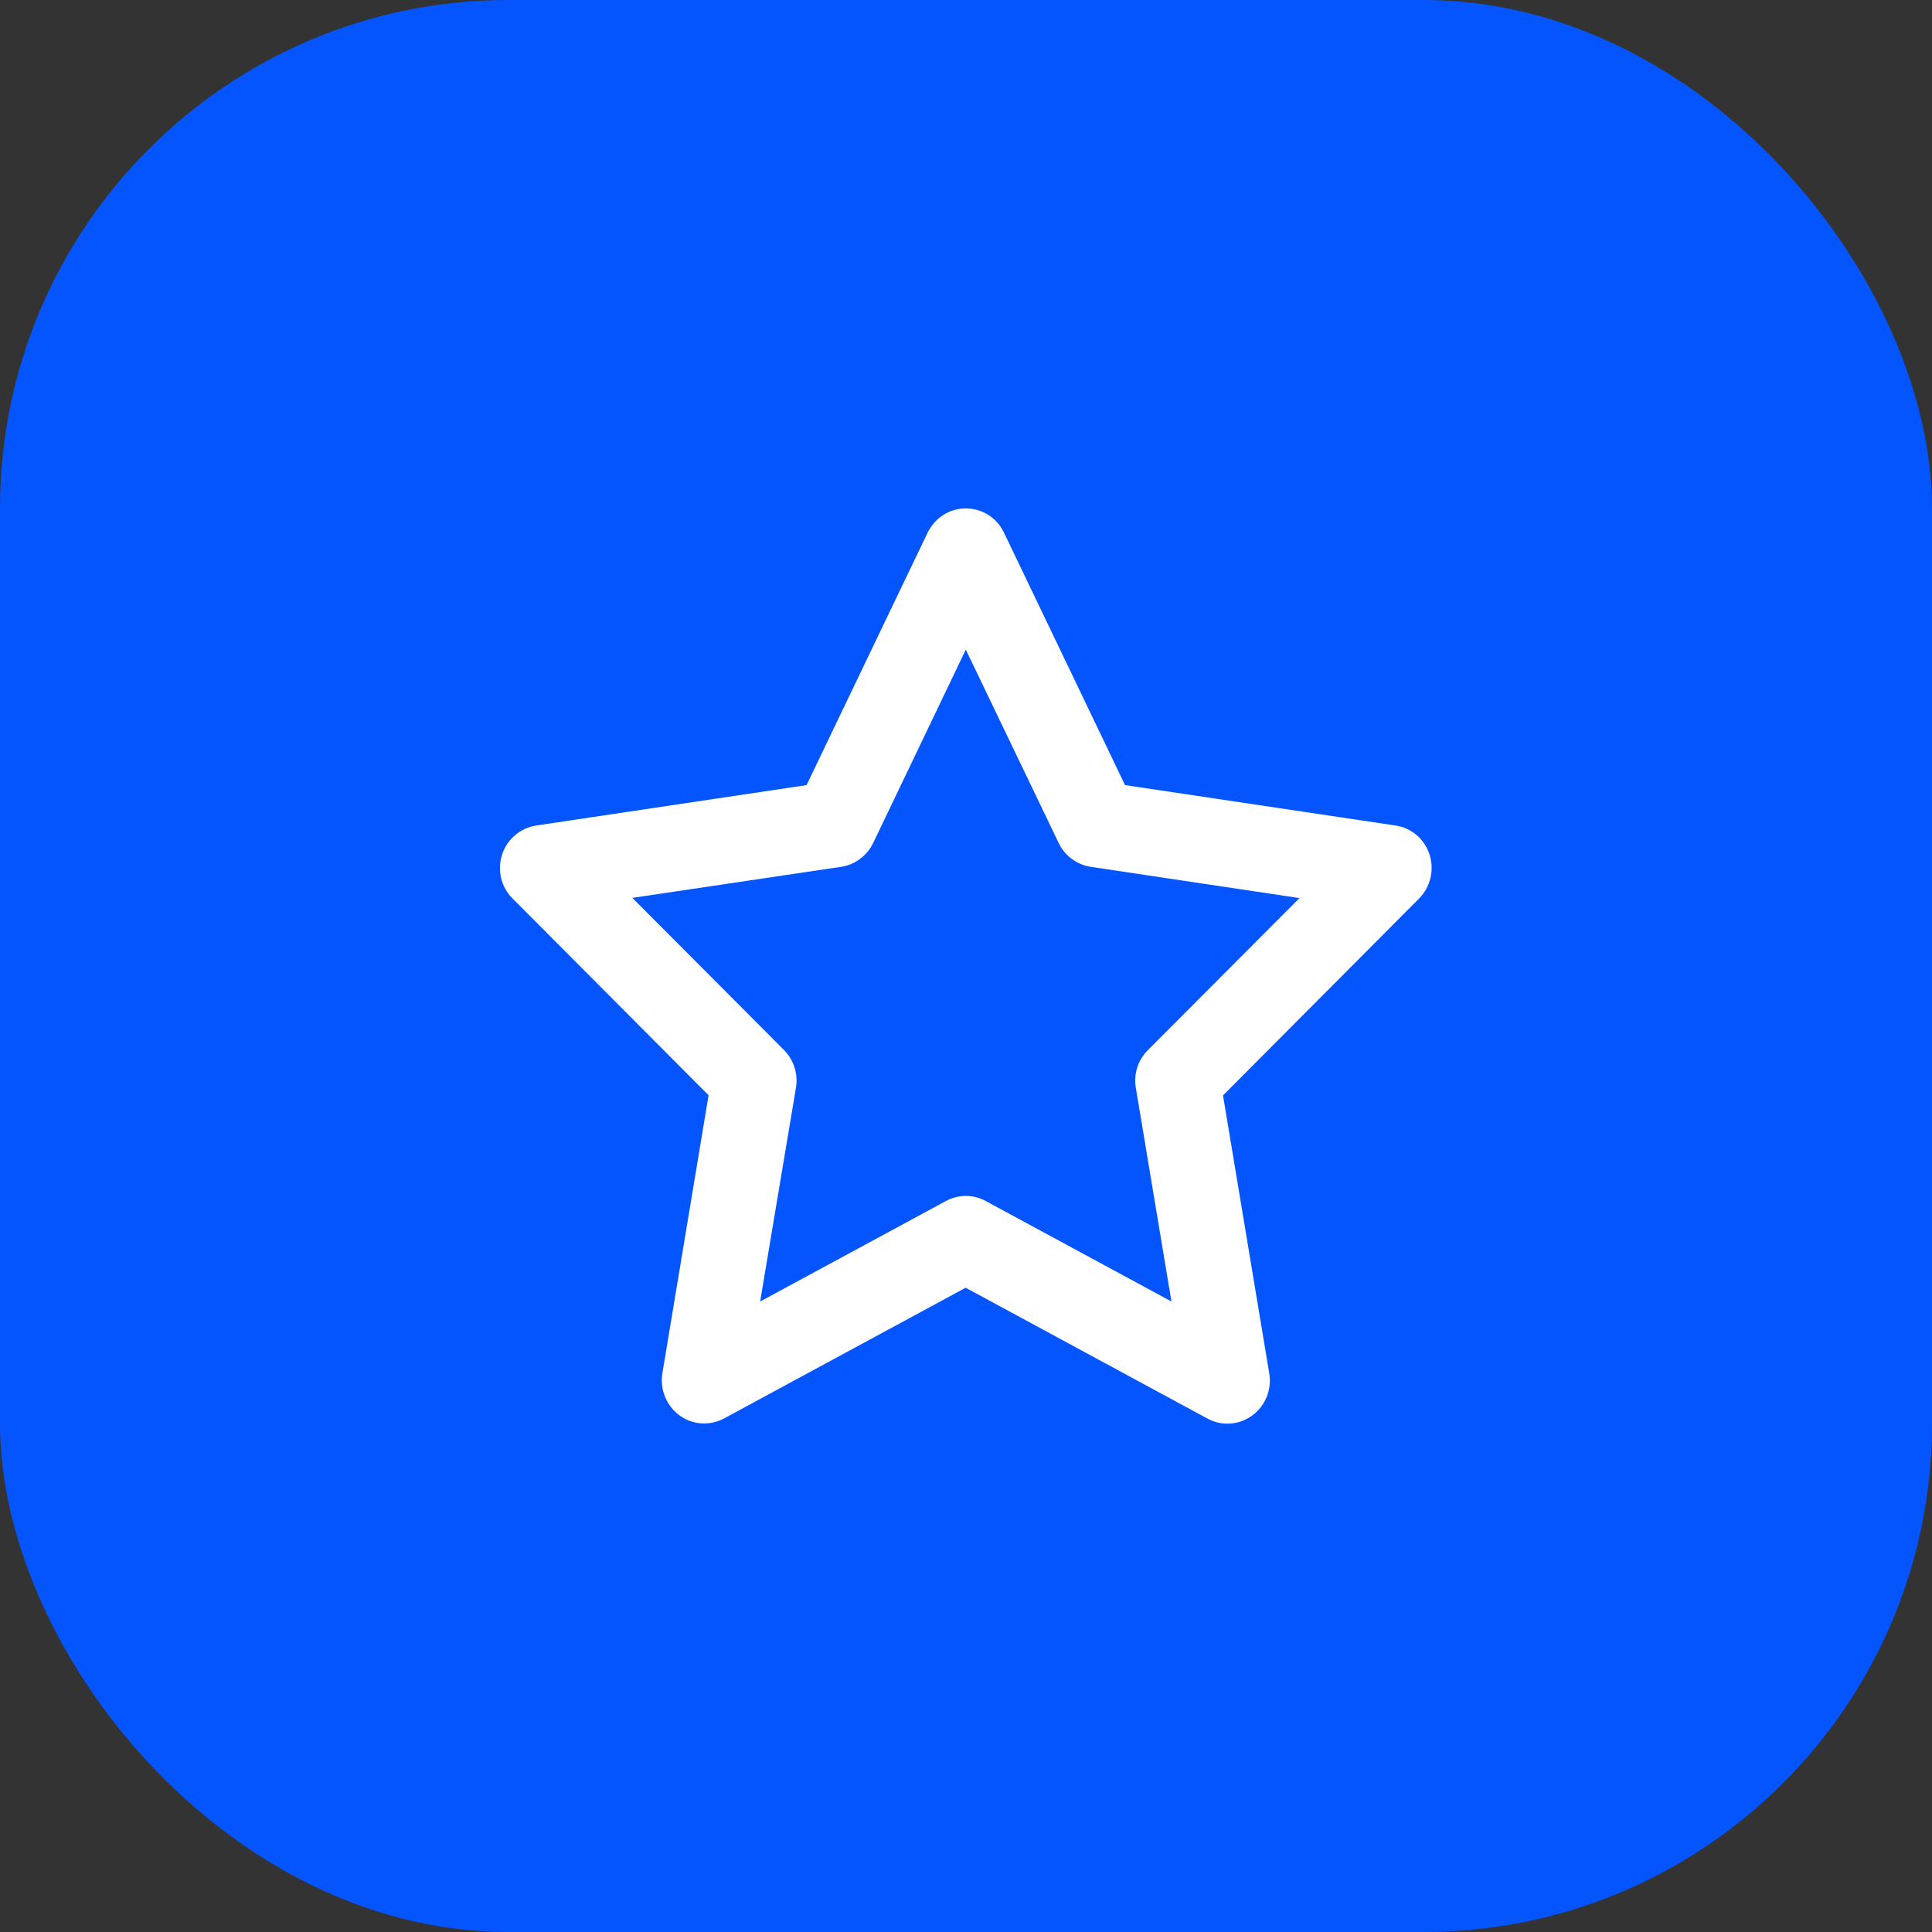 <svg width="38" height="38" viewBox="0 0 38 38" fill="none" xmlns="http://www.w3.org/2000/svg">
<rect x="0" y="0" width="38" height="38" fill="#333333" stroke="none"/>
<rect width="38" height="38" rx="10" fill="#0555FF"/>
<g clip-path="url(#clip0_619_10539)">
<path d="M18.996 10C19.316 10 19.608 10.183 19.746 10.475L22.128 15.442L27.448 16.237C27.76 16.282 28.021 16.504 28.118 16.81C28.215 17.116 28.135 17.446 27.913 17.671L24.055 21.545L24.965 27.016C25.017 27.332 24.889 27.652 24.628 27.842C24.368 28.032 24.028 28.053 23.75 27.902L18.993 25.328L14.243 27.898C13.962 28.049 13.621 28.028 13.364 27.838C13.107 27.648 12.976 27.328 13.028 27.012L13.937 21.542L10.08 17.671C9.854 17.446 9.778 17.112 9.875 16.81C9.972 16.507 10.232 16.286 10.545 16.237L15.864 15.442L18.246 10.475C18.389 10.183 18.677 10 18.996 10ZM18.996 12.777L17.174 16.581C17.052 16.831 16.819 17.007 16.545 17.049L12.437 17.66L15.42 20.652C15.611 20.846 15.701 21.12 15.656 21.391L14.951 25.599L18.604 23.623C18.851 23.489 19.146 23.489 19.389 23.623L23.041 25.599L22.34 21.394C22.295 21.123 22.382 20.849 22.576 20.656L25.559 17.664L21.451 17.049C21.18 17.007 20.944 16.834 20.823 16.581L18.996 12.777Z" fill="white"/>
</g>
<defs>
<clipPath id="clip0_619_10539">
<rect width="20" height="18" fill="white" transform="translate(9 10)"/>
</clipPath>
</defs>
</svg>
